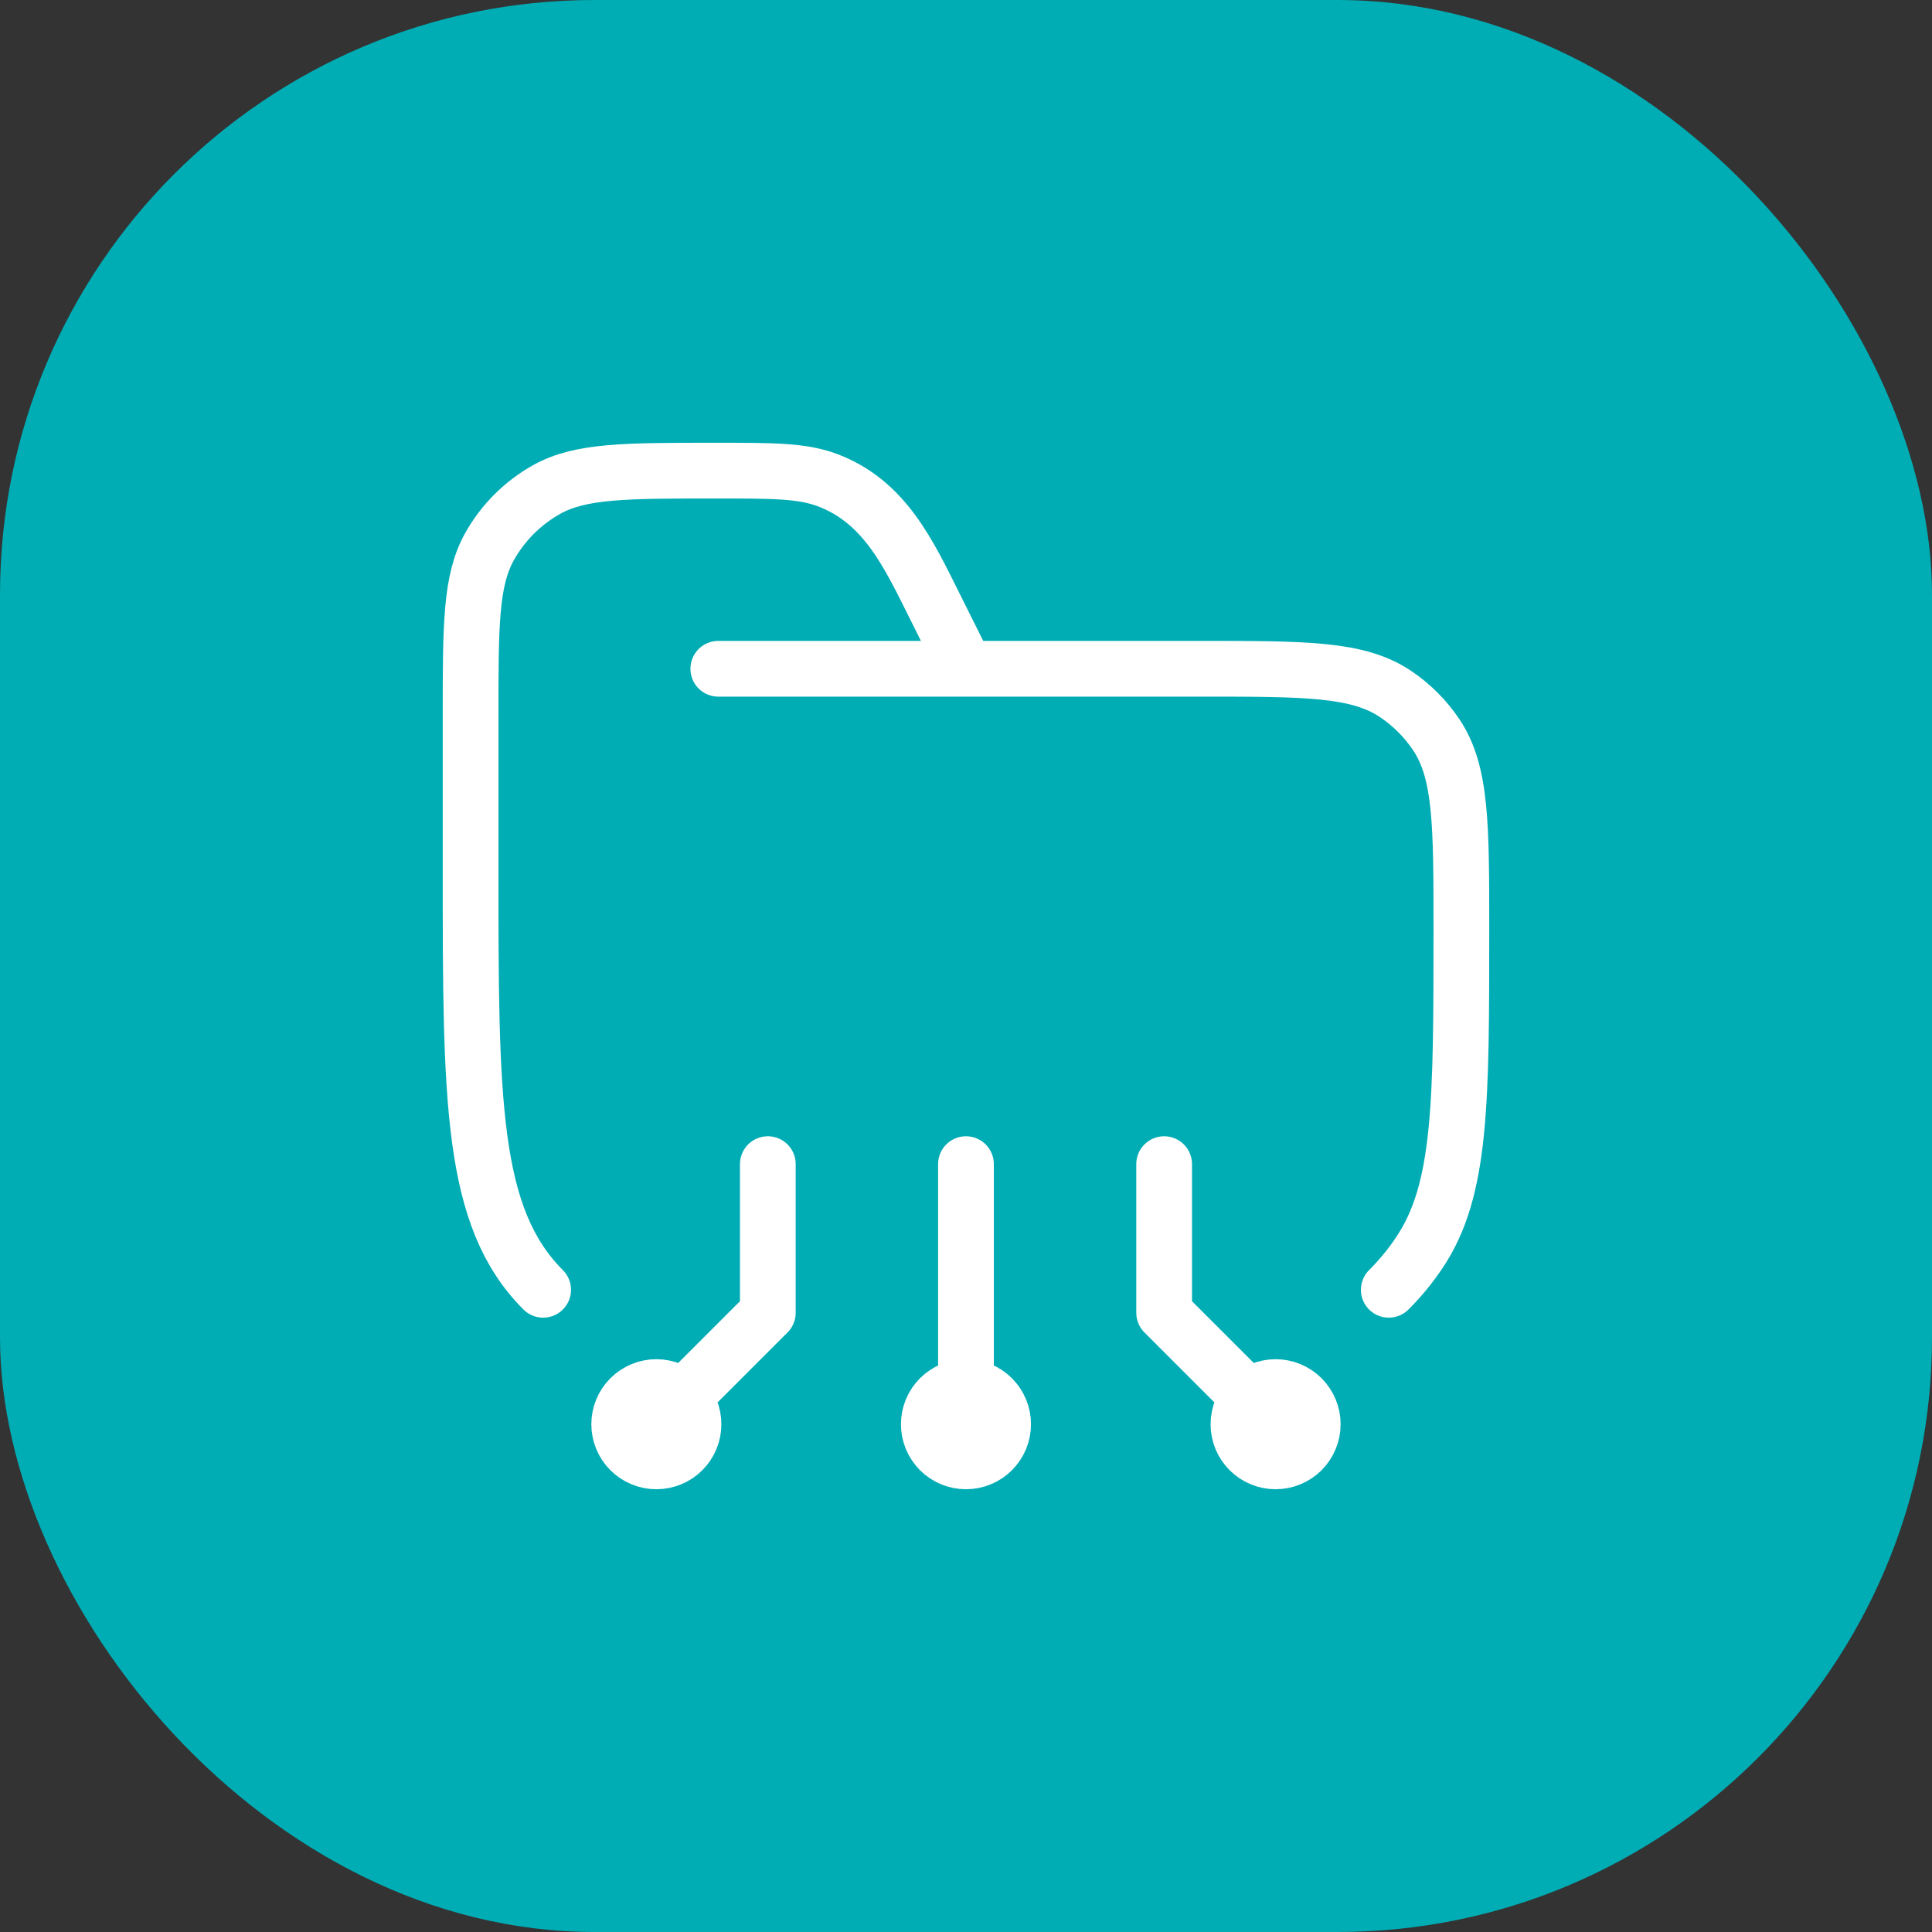 <svg width="52" height="52" viewBox="0 0 52 52" fill="none" xmlns="http://www.w3.org/2000/svg">
<rect x="0" y="0" width="52" height="52" fill="#333333" stroke="none"/>
<rect width="52" height="52" rx="16" fill="#00ADB5"/>
<path d="M19.333 18H32.333C35.142 18 36.546 18 37.555 18.675C37.992 18.966 38.366 19.341 38.658 19.777C39.333 20.787 39.333 22.191 39.333 25C39.333 29.681 39.333 32.023 38.209 33.704C37.966 34.069 37.69 34.405 37.379 34.715M14.619 34.715C12.666 32.76 12.666 29.619 12.666 23.333V19.259C12.666 16.837 12.666 15.627 13.173 14.717C13.534 14.069 14.069 13.535 14.717 13.173C15.626 12.667 16.837 12.667 19.258 12.667C20.81 12.667 21.586 12.667 22.266 12.921C23.817 13.503 24.457 14.912 25.157 16.311L25.999 18M34.333 38.333L31.333 35.333V31.333M17.666 38.333L20.666 35.333V31.333M25.999 38.333V31.333M34.333 37.333C34.068 37.333 33.813 37.439 33.626 37.626C33.438 37.814 33.333 38.068 33.333 38.333C33.333 38.599 33.438 38.853 33.626 39.041C33.813 39.228 34.068 39.333 34.333 39.333C34.598 39.333 34.852 39.228 35.04 39.041C35.227 38.853 35.333 38.599 35.333 38.333C35.333 38.068 35.227 37.814 35.04 37.626C34.852 37.439 34.598 37.333 34.333 37.333ZM17.666 37.333C17.931 37.333 18.186 37.439 18.373 37.626C18.561 37.814 18.666 38.068 18.666 38.333C18.666 38.599 18.561 38.853 18.373 39.041C18.186 39.228 17.931 39.333 17.666 39.333C17.401 39.333 17.146 39.228 16.959 39.041C16.771 38.853 16.666 38.599 16.666 38.333C16.666 38.068 16.771 37.814 16.959 37.626C17.146 37.439 17.401 37.333 17.666 37.333ZM25.999 37.333C25.734 37.333 25.48 37.439 25.292 37.626C25.105 37.814 24.999 38.068 24.999 38.333C24.999 38.599 25.105 38.853 25.292 39.041C25.48 39.228 25.734 39.333 25.999 39.333C26.265 39.333 26.519 39.228 26.706 39.041C26.894 38.853 26.999 38.599 26.999 38.333C26.999 38.068 26.894 37.814 26.706 37.626C26.519 37.439 26.265 37.333 25.999 37.333Z" stroke="white" stroke-width="1.5" stroke-linecap="round" stroke-linejoin="round"/>
</svg>
